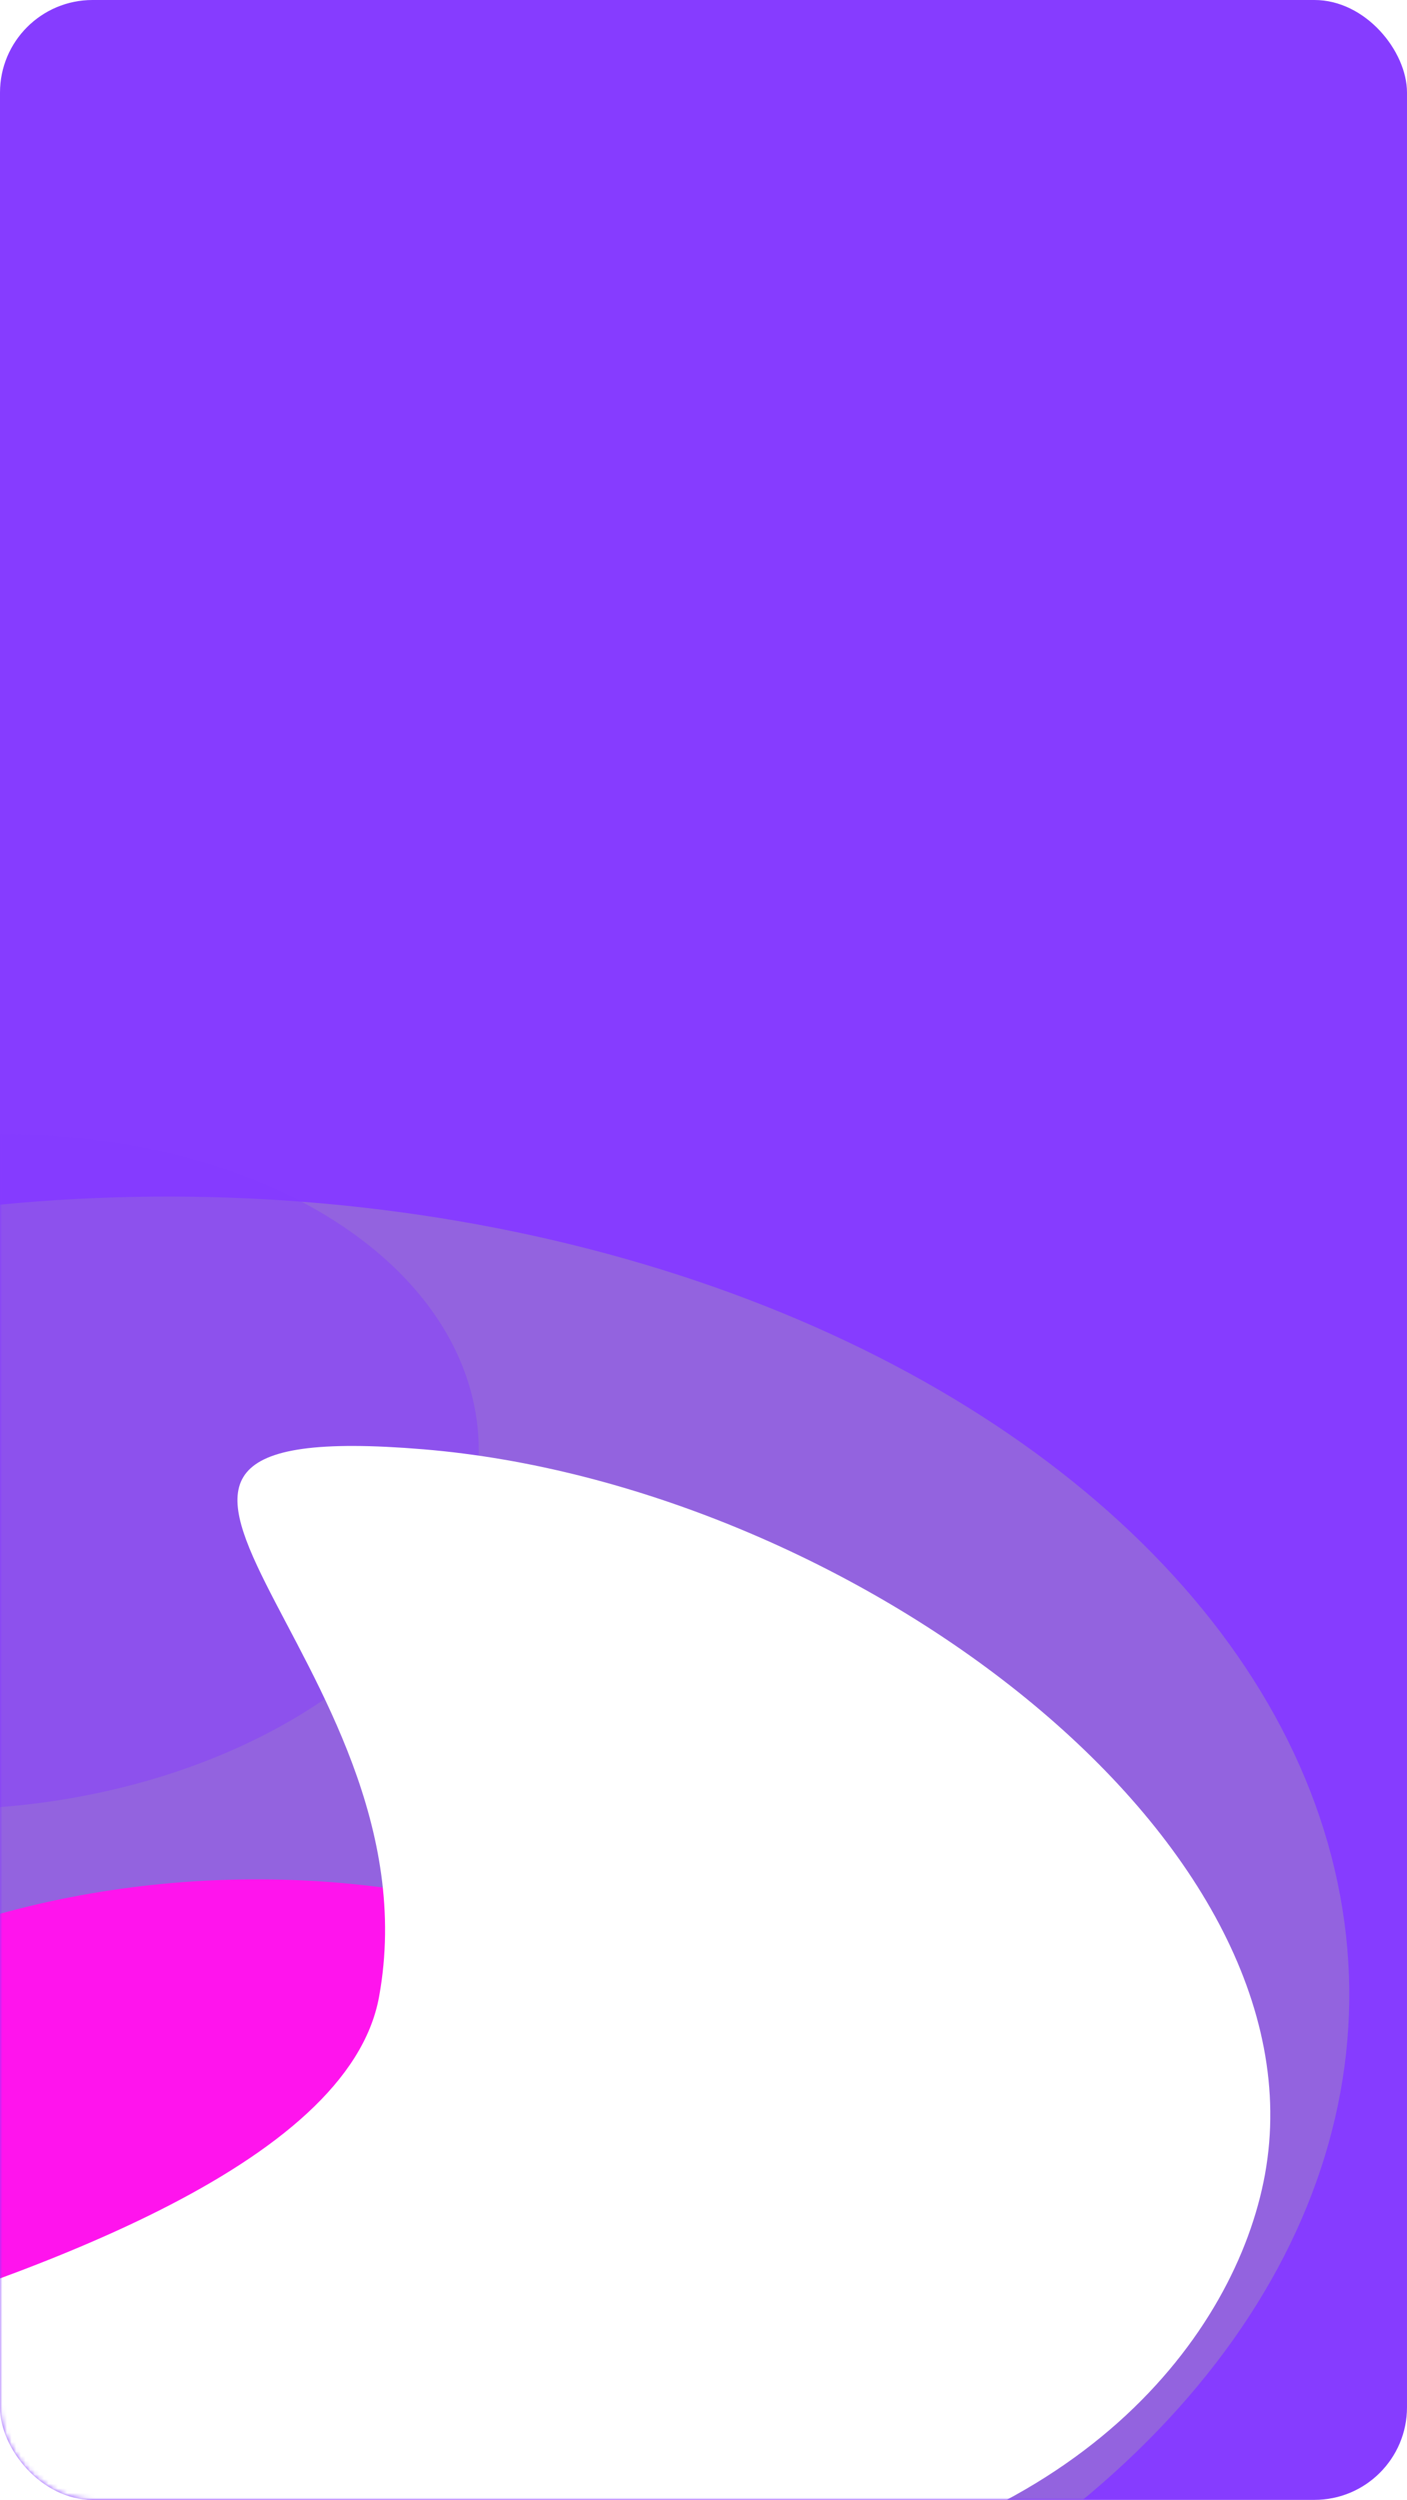 <?xml version="1.0" encoding="UTF-8"?> <svg xmlns="http://www.w3.org/2000/svg" width="304" height="540" viewBox="0 0 304 540" fill="none"> <rect width="304" height="540" rx="20" fill="#863CFF"></rect> <mask id="mask0_403_399" style="mask-type:alpha" maskUnits="userSpaceOnUse" x="0" y="0" width="304" height="540"> <rect width="304" height="540" rx="20" fill="#863CFF"></rect> </mask> <g mask="url(#mask0_403_399)"> <g filter="url(#filter0_f_403_399)"> <g filter="url(#filter1_f_403_399)"> <ellipse cx="210.718" cy="225.075" rx="210.718" ry="225.075" transform="matrix(-0.779 -0.627 0.87 -0.493 4.34 674.091)" fill="#9363DF"></ellipse> </g> <g filter="url(#filter2_f_403_399)"> <ellipse cx="116.075" cy="127.635" rx="116.075" ry="127.635" transform="matrix(-0.779 -0.627 0.87 -0.493 30.674 637.875)" fill="#FF14ED"></ellipse> </g> <g filter="url(#filter3_f_403_399)"> <ellipse cx="86.615" cy="98.644" rx="86.615" ry="98.644" transform="matrix(-0.779 -0.627 0.87 -0.493 -24.074 420.888)" fill="#863BFF" fill-opacity="0.43"></ellipse> </g> <g filter="url(#filter4_f_403_399)"> <path d="M81.9 431.336C68.597 504.306 -194.64 528.549 -103.116 536.156C-54.789 540.172 73.828 567.988 158.031 557.86C233.296 548.807 267.029 504.168 273.307 469.728C286.611 396.757 183.04 320.674 91.517 313.068C-0.007 305.461 95.203 358.366 81.9 431.336Z" fill="white"></path> </g> </g> </g> <defs> <filter id="filter0_f_403_399" x="-533.997" y="-21.997" width="1139.99" height="906.086" filterUnits="userSpaceOnUse" color-interpolation-filters="sRGB"> <feFlood flood-opacity="0" result="BackgroundImageFix"></feFlood> <feBlend mode="normal" in="SourceGraphic" in2="BackgroundImageFix" result="shape"></feBlend> <feGaussianBlur stdDeviation="104.999" result="effect1_foregroundBlur_403_399"></feGaussianBlur> </filter> <filter id="filter1_f_403_399" x="-260.352" y="217.727" width="592.704" height="426.636" filterUnits="userSpaceOnUse" color-interpolation-filters="sRGB"> <feFlood flood-opacity="0" result="BackgroundImageFix"></feFlood> <feBlend mode="normal" in="SourceGraphic" in2="BackgroundImageFix" result="shape"></feBlend> <feGaussianBlur stdDeviation="20.403" result="effect1_foregroundBlur_403_399"></feGaussianBlur> </filter> <filter id="filter2_f_403_399" x="-132.734" y="365.191" width="368.05" height="274.004" filterUnits="userSpaceOnUse" color-interpolation-filters="sRGB"> <feFlood flood-opacity="0" result="BackgroundImageFix"></feFlood> <feBlend mode="normal" in="SourceGraphic" in2="BackgroundImageFix" result="shape"></feBlend> <feGaussianBlur stdDeviation="20.403" result="effect1_foregroundBlur_403_399"></feGaussianBlur> </filter> <filter id="filter3_f_403_399" x="-155.718" y="204.269" width="299.978" height="227.389" filterUnits="userSpaceOnUse" color-interpolation-filters="sRGB"> <feFlood flood-opacity="0" result="BackgroundImageFix"></feFlood> <feBlend mode="normal" in="SourceGraphic" in2="BackgroundImageFix" result="shape"></feBlend> <feGaussianBlur stdDeviation="20.403" result="effect1_foregroundBlur_403_399"></feGaussianBlur> </filter> <filter id="filter4_f_403_399" x="-163.207" y="271.535" width="478.48" height="329.335" filterUnits="userSpaceOnUse" color-interpolation-filters="sRGB"> <feFlood flood-opacity="0" result="BackgroundImageFix"></feFlood> <feBlend mode="normal" in="SourceGraphic" in2="BackgroundImageFix" result="shape"></feBlend> <feGaussianBlur stdDeviation="20.403" result="effect1_foregroundBlur_403_399"></feGaussianBlur> </filter> </defs> </svg> 